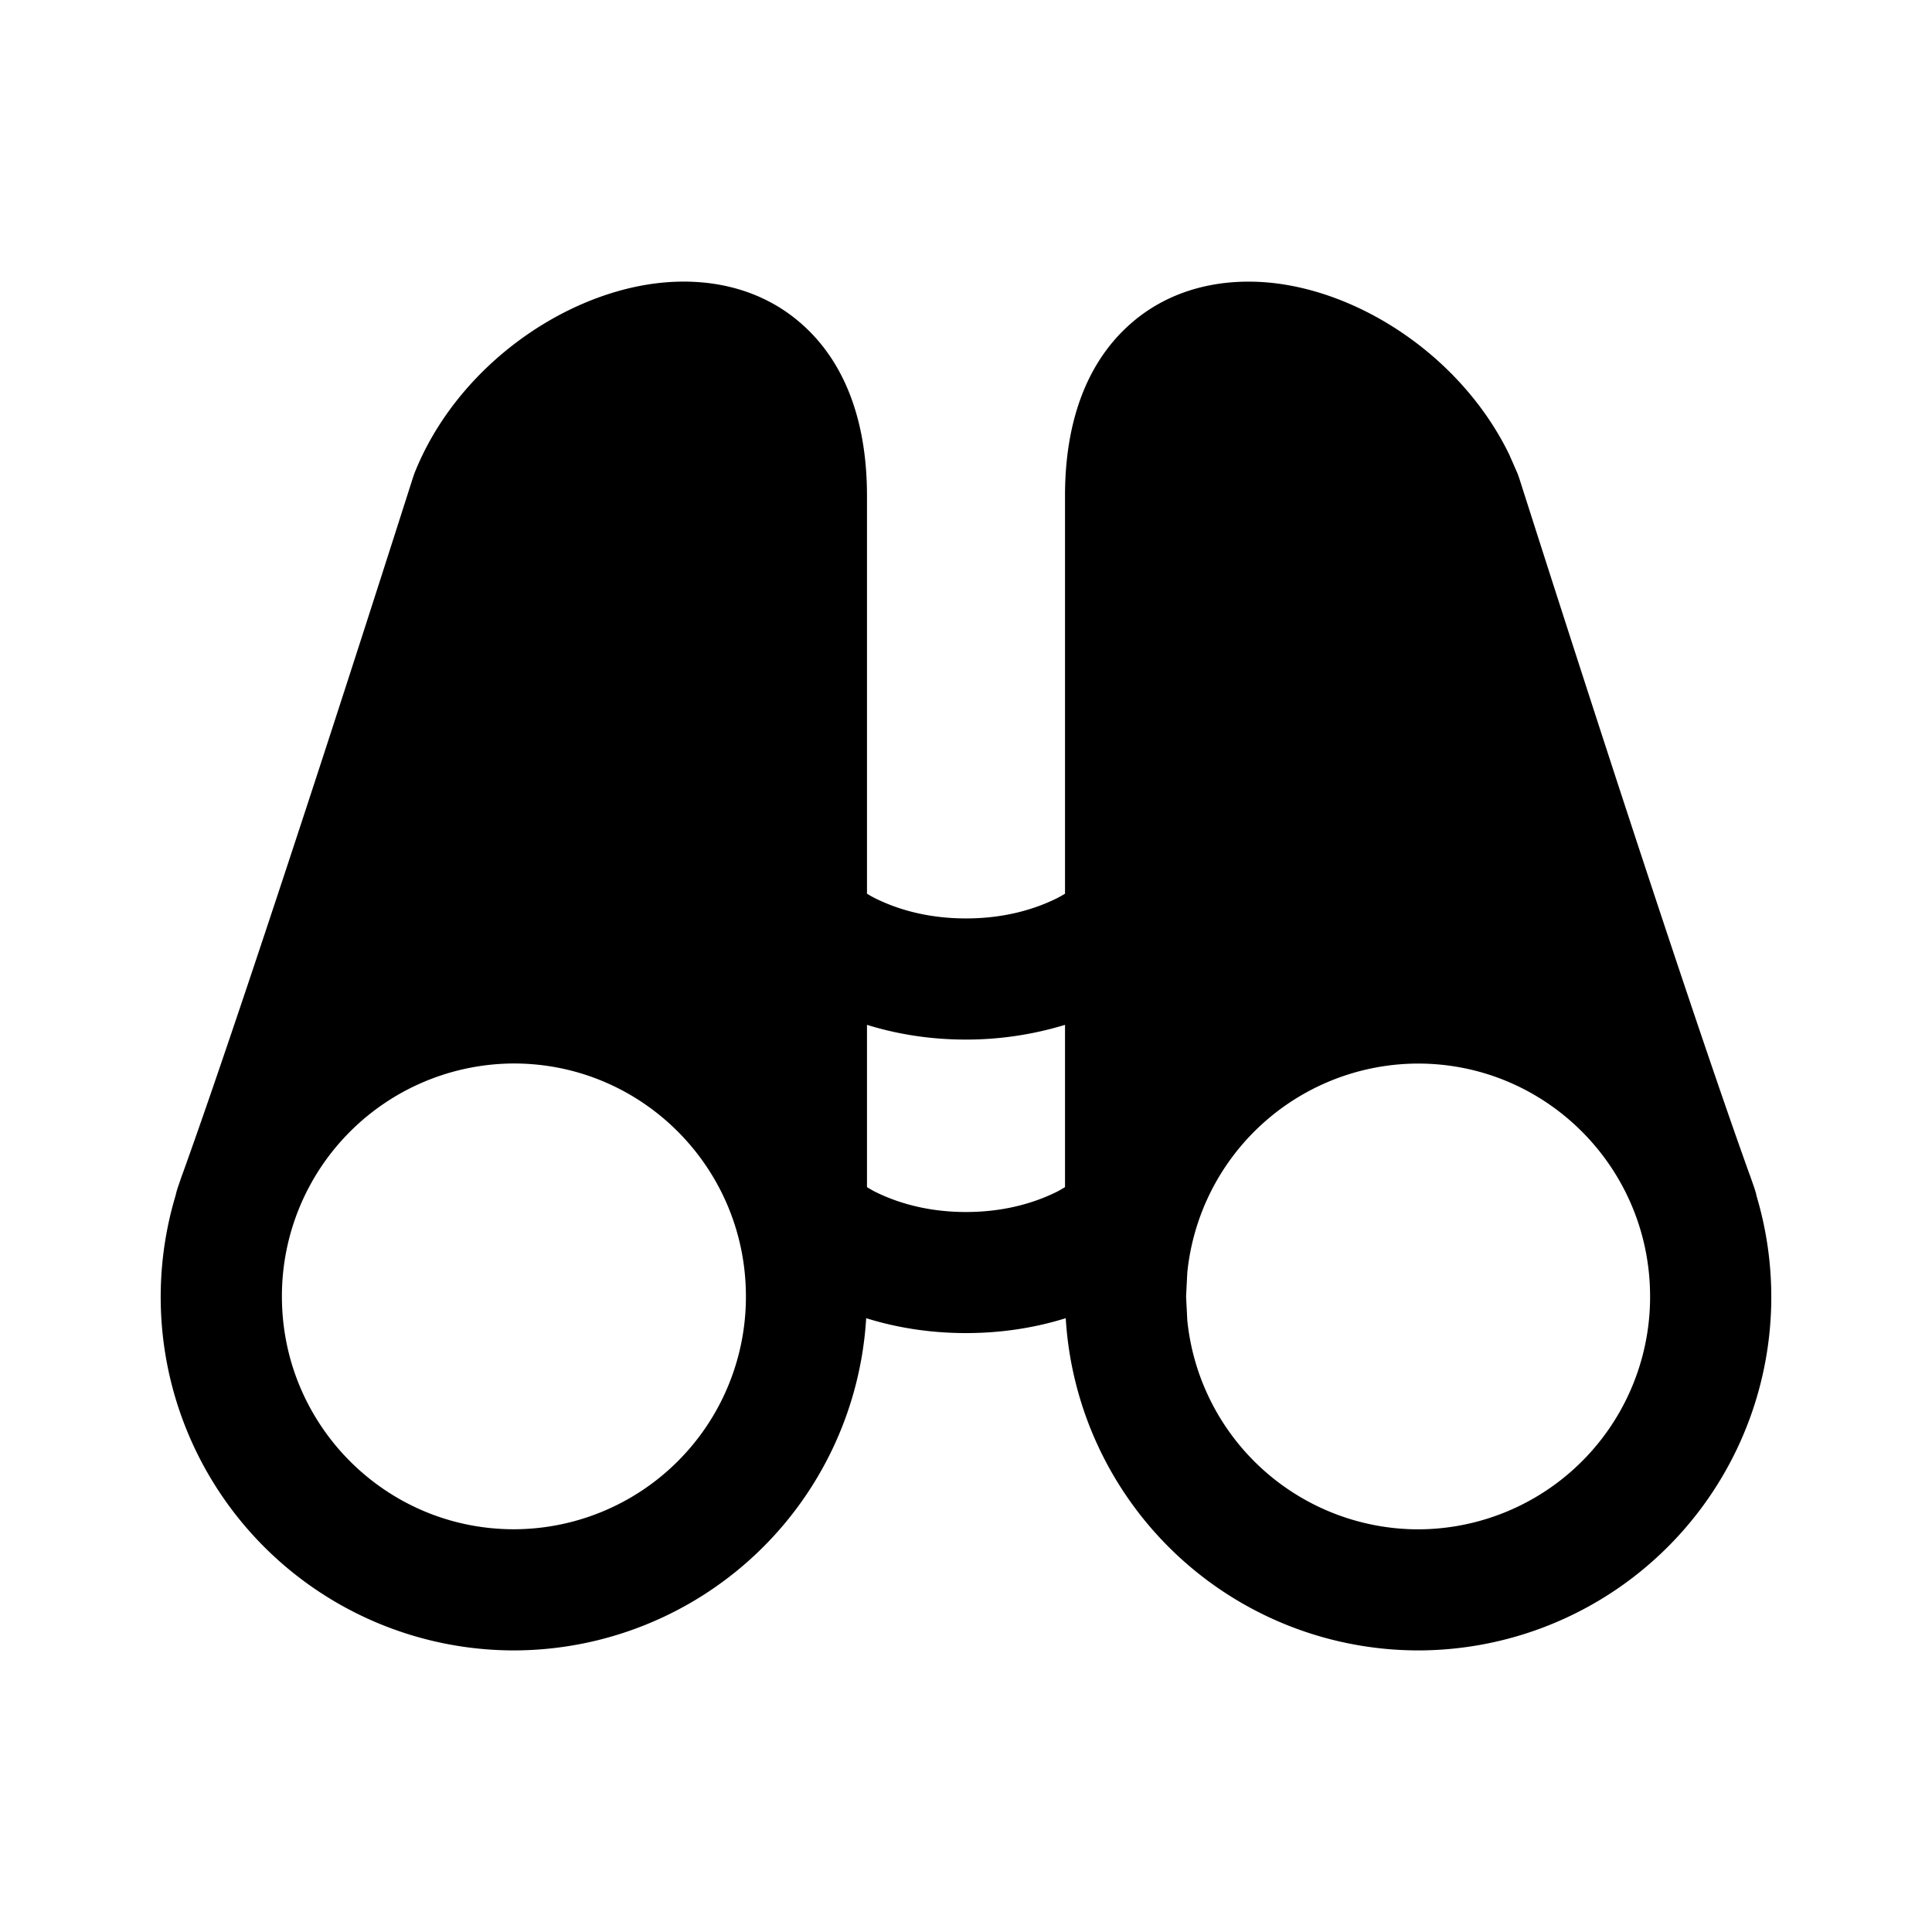 <svg width="24" height="24" fill="currentColor" viewBox="0 0 24 24" xmlns="http://www.w3.org/2000/svg"><path d="M20.498 16.106c0-1.6-1.292-2.894-2.882-2.894a2.887 2.887 0 0 0-2.867 2.597l-.015.297.015.295a2.887 2.887 0 0 0 2.867 2.597 2.887 2.887 0 0 0 2.882-2.893m-7.268-3.374a4.2 4.2 0 0 1-1.23.183c-.475 0-.886-.076-1.23-.183v2.016q.041.025.09.052c.244.123.624.257 1.14.257s.896-.134 1.14-.257q.049-.027.09-.052zm-9.728 3.374c0 1.6 1.292 2.892 2.882 2.892a2.887 2.887 0 0 0 2.882-2.893c0-1.6-1.293-2.893-2.882-2.893a2.89 2.89 0 0 0-2.882 2.893m7.268-5.003q.041.027.09.052c.244.123.624.256 1.14.256s.896-.133 1.14-.256q.049-.026.09-.051V6.158c0-.884.25-1.62.783-2.108s1.221-.608 1.847-.529c1.133.145 2.326.968 2.888 2.125l.104.237.017.048.006.017.017.054.065.203a597 597 0 0 0 1.028 3.188c.59 1.811 1.284 3.902 1.745 5.186l.01.026.051.146.023.073.005.028a4.39 4.39 0 0 1-4.203 5.65 4.39 4.39 0 0 1-4.377-4.127c-.346.108-.76.185-1.239.185s-.894-.077-1.24-.185a4.39 4.39 0 0 1-4.376 4.127 4.39 4.39 0 0 1-4.203-5.65 1 1 0 0 1 .028-.101l.05-.146.01-.026c.462-1.284 1.155-3.375 1.746-5.186a598 598 0 0 0 1.028-3.188l.065-.203.017-.054.004-.012.018-.053c.506-1.28 1.784-2.207 2.993-2.362.626-.08 1.314.04 1.847.529.533.487.783 1.224.783 2.108z"/></svg>